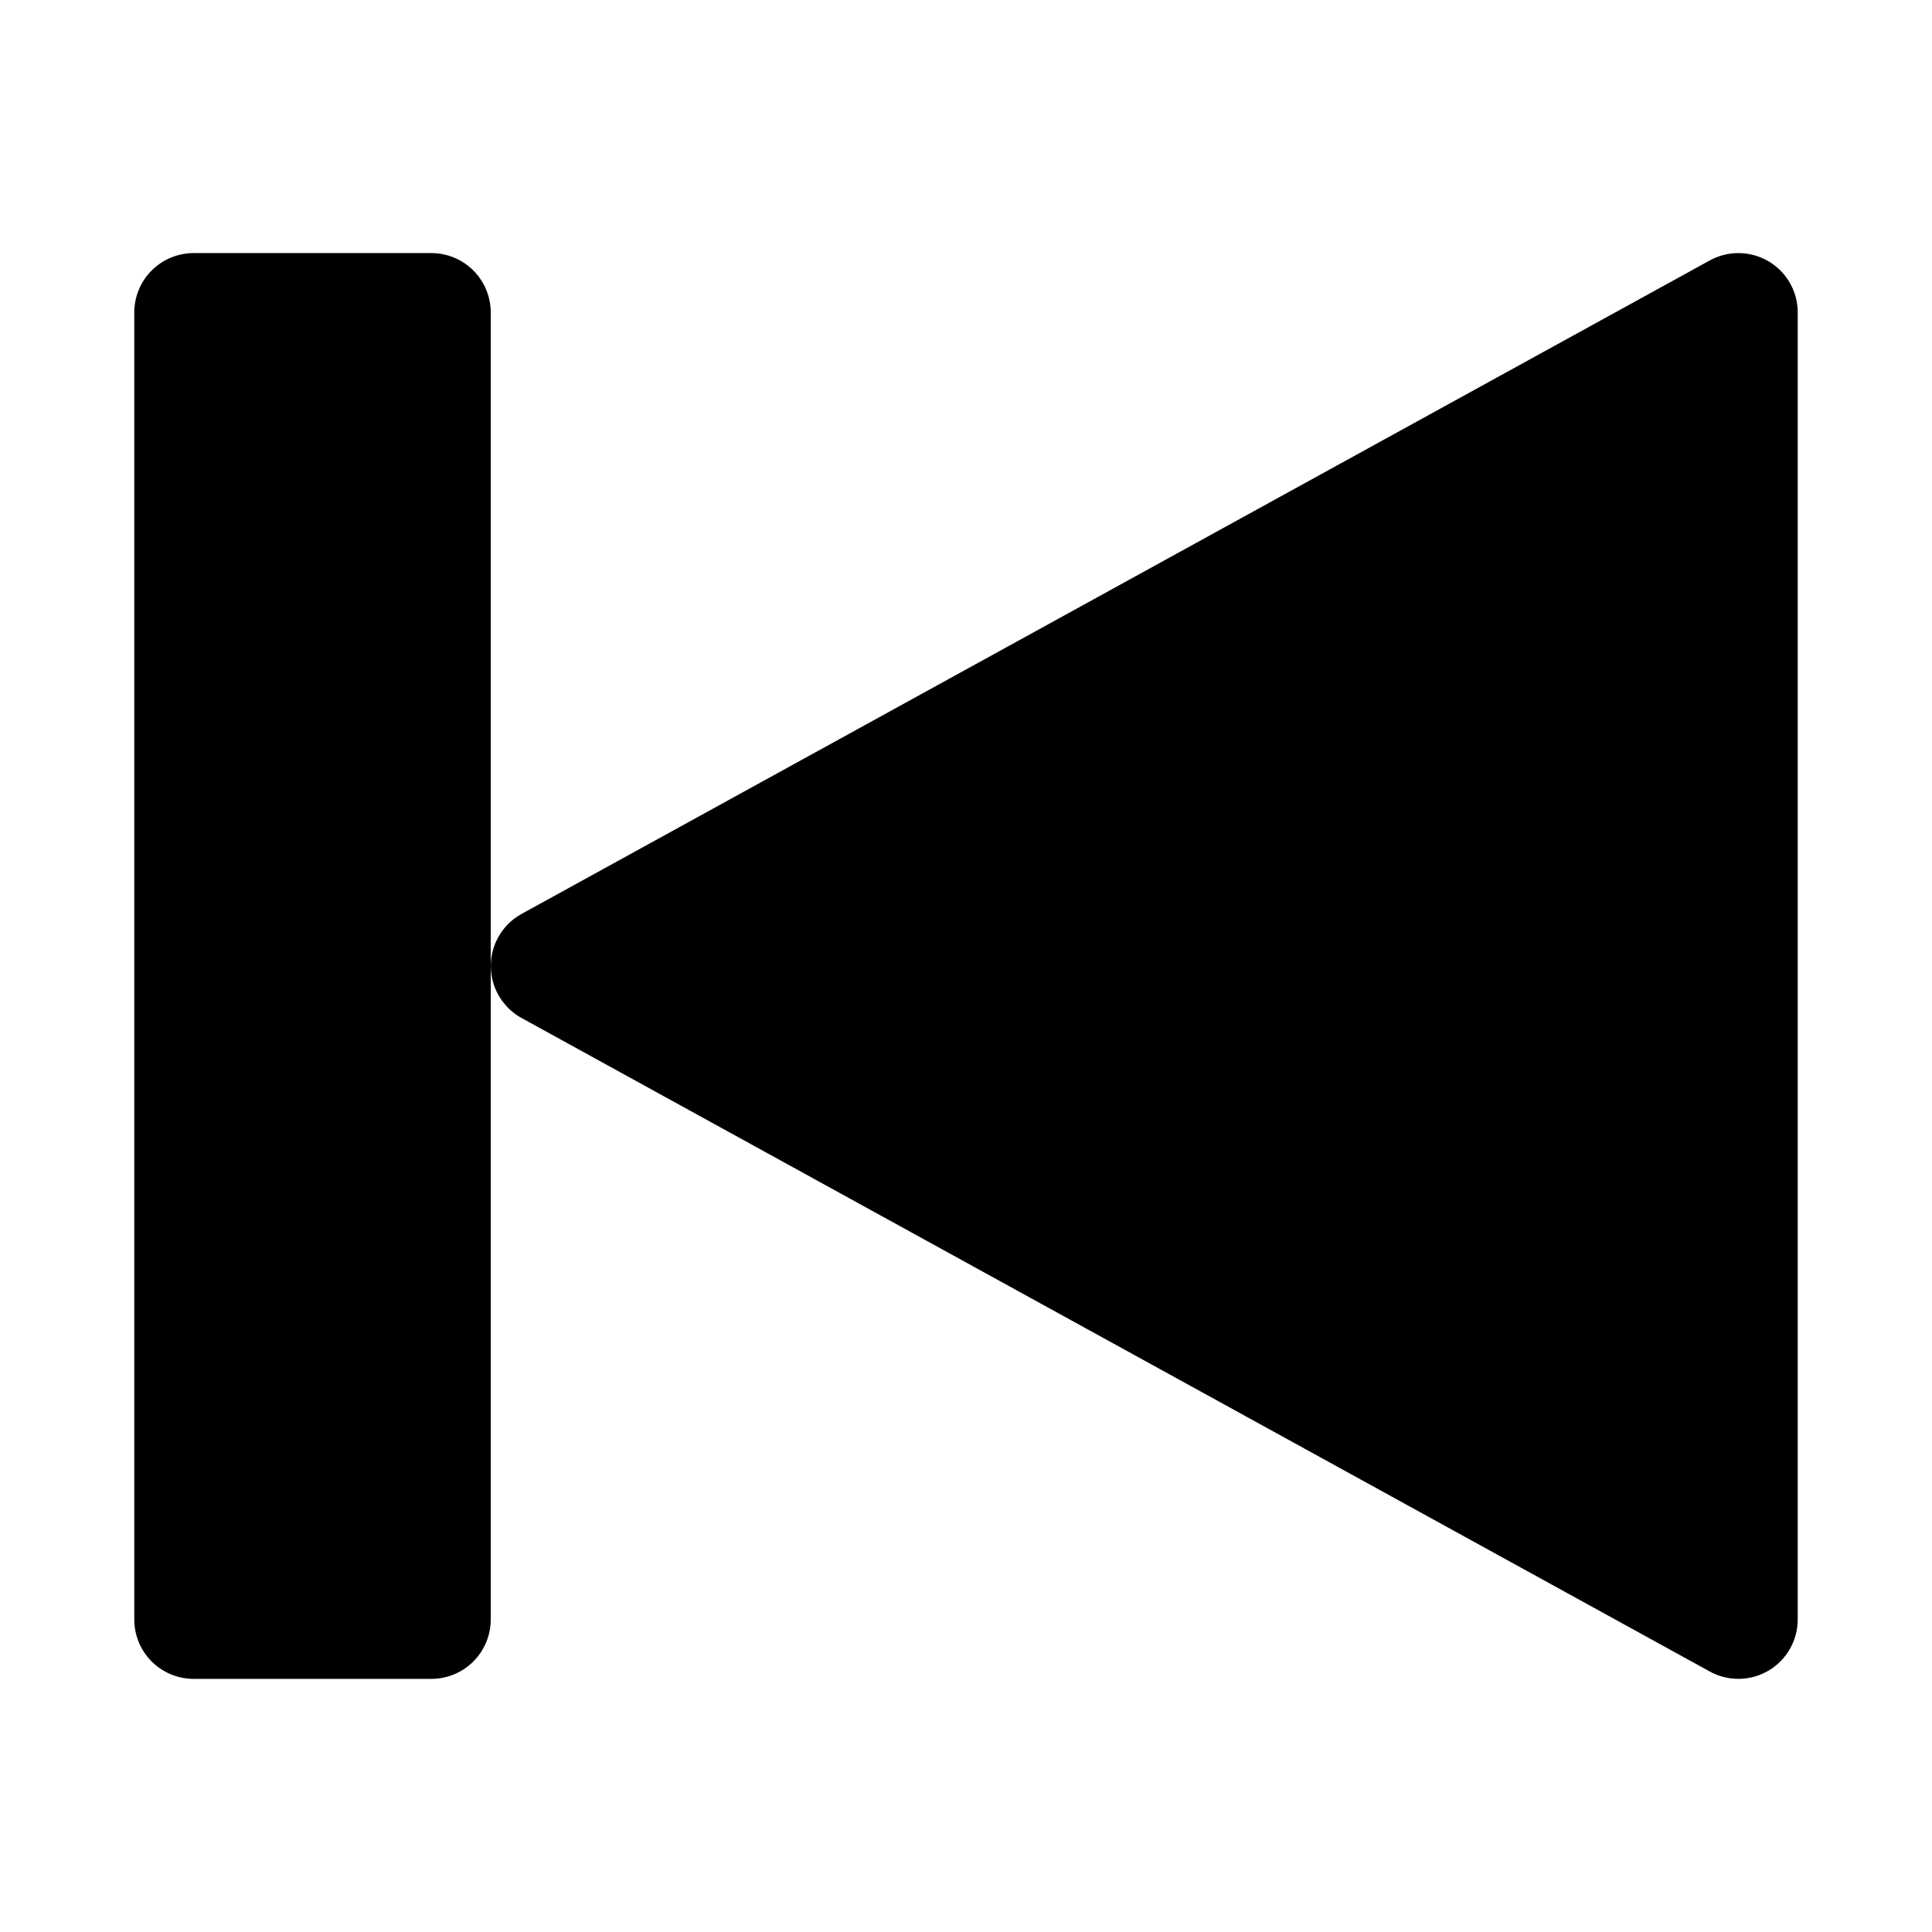 <?xml version="1.0" encoding="UTF-8"?>
<!-- Uploaded to: SVG Repo, www.svgrepo.com, Generator: SVG Repo Mixer Tools -->
<svg fill="#000000" width="800px" height="800px" version="1.1" viewBox="144 144 512 512" xmlns="http://www.w3.org/2000/svg">
 <path d="m274.05 226.81v346.37c0 4.176-1.66 8.18-4.613 11.133s-6.957 4.609-11.133 4.609h-62.977c-4.176 0-8.18-1.656-11.133-4.609-2.949-2.953-4.609-6.957-4.609-11.133v-346.37c0-4.176 1.66-8.18 4.609-11.133 2.953-2.949 6.957-4.609 11.133-4.609h62.977c4.176 0 8.18 1.66 11.133 4.609 2.953 2.953 4.613 6.957 4.613 11.133zm338.64-13.555h-0.004c-4.789-2.824-10.711-2.914-15.586-0.234l-314.88 173.18h0.004c-3.309 1.82-5.852 4.769-7.164 8.309-1.316 3.535-1.316 7.43 0 10.969 1.312 3.539 3.856 6.484 7.164 8.305l314.88 173.18-0.004 0.004c4.875 2.676 10.797 2.586 15.586-0.238 4.793-2.832 7.734-7.988 7.731-13.555v-346.37c0.004-5.566-2.938-10.719-7.731-13.555z"/>
</svg>